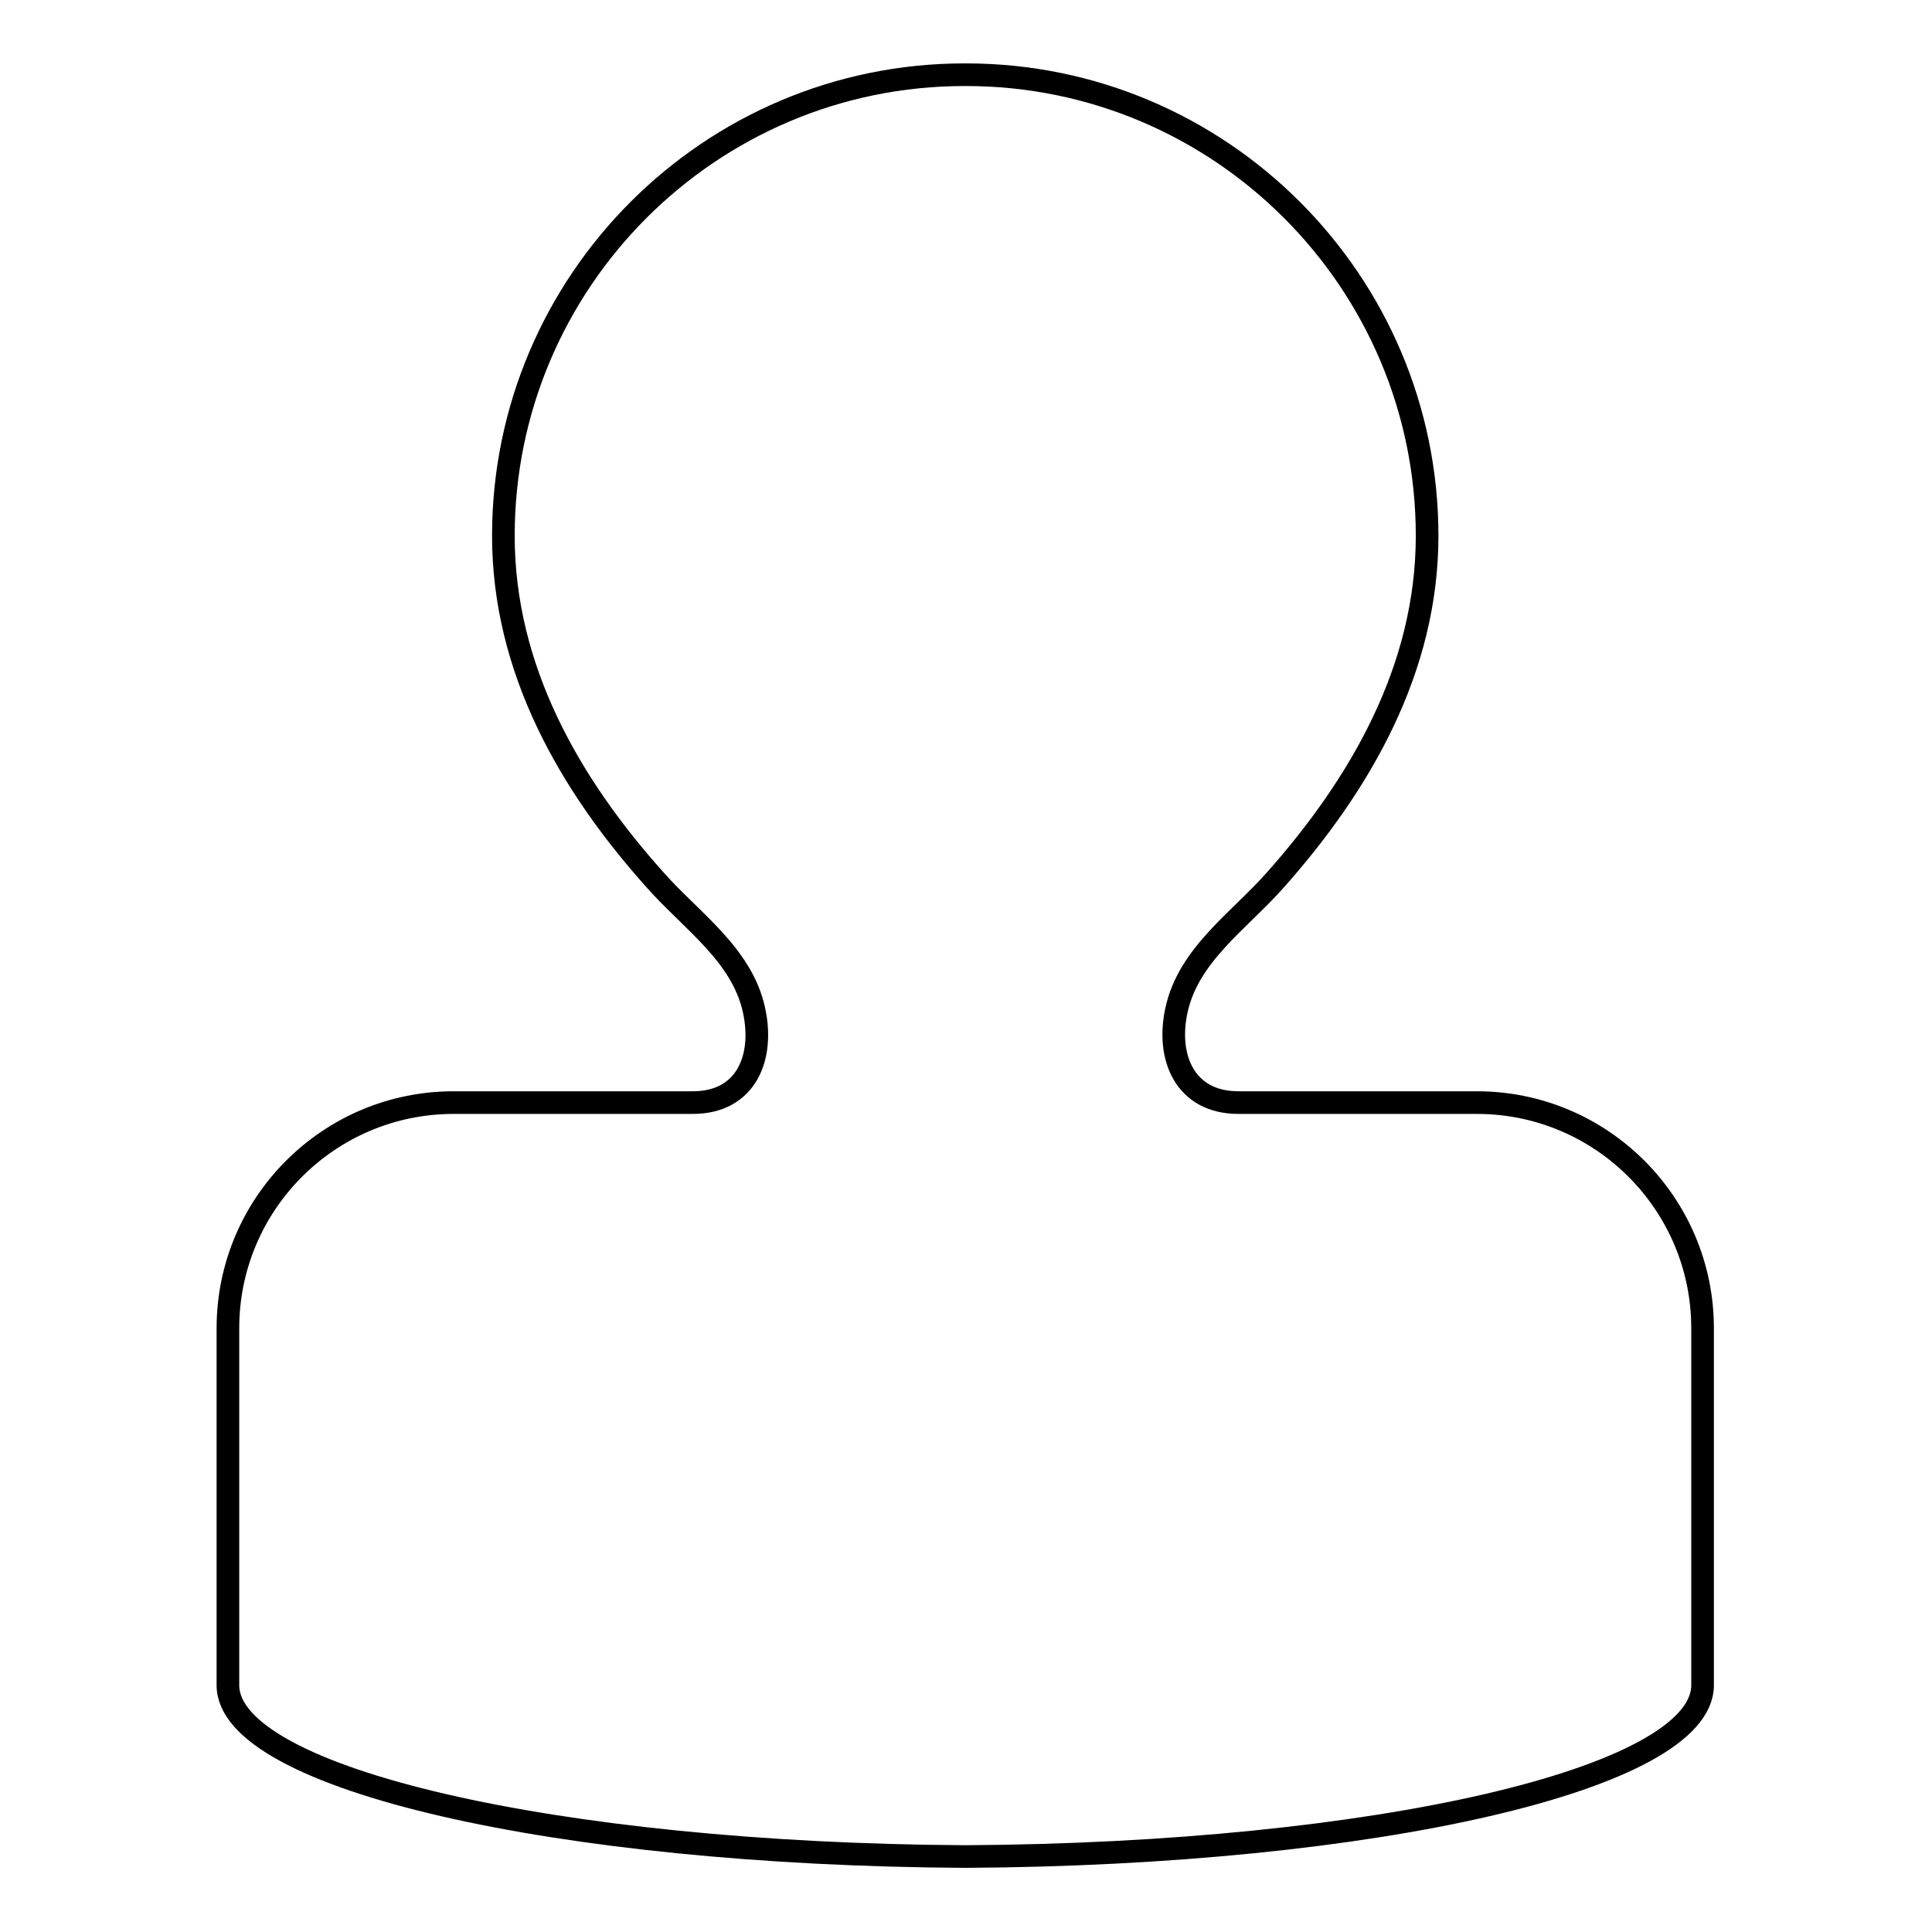 <?xml version="1.0" encoding="utf-8"?>
<!-- Svg Vector Icons : http://www.onlinewebfonts.com/icon -->
<!DOCTYPE svg PUBLIC "-//W3C//DTD SVG 1.1//EN" "http://www.w3.org/Graphics/SVG/1.1/DTD/svg11.dtd">
<svg version="1.1" xmlns="http://www.w3.org/2000/svg" xmlns:xlink="http://www.w3.org/1999/xlink" x="0px" y="0px" viewBox="0 0 256 256" enable-background="new 0 0 256 256" xml:space="preserve">
<g><g><g><path stroke-width="3" fill-opacity="0" stroke="#000000"  d="M91.8,146.1H60.1c-16.5,0-29.9,13.4-29.9,29.9v47.3c0,12.4,43.6,22.4,97.7,22.7c54.2-0.3,97.7-10.3,97.7-22.7V176c0-16.5-13.4-29.9-29.9-29.9h-31.6c-7.1,0-9.6-6-8.2-12.3c1.6-7.3,8.3-11.8,13-17.1c11.4-12.8,20.2-28.1,20.2-45.7c0-33.7-27.4-61.1-61.1-61.1c0,0-0.1,0-0.1,0s-0.1,0-0.1,0c-33.7,0-61.1,27.4-61.1,61.1c0,17.6,8.7,32.9,20.2,45.7c4.7,5.3,11.4,9.8,13,17.1C101.3,140.1,98.9,146.1,91.8,146.1z"/></g><g></g><g></g><g></g><g></g><g></g><g></g><g></g><g></g><g></g><g></g><g></g><g></g><g></g><g></g><g></g></g></g>
</svg>